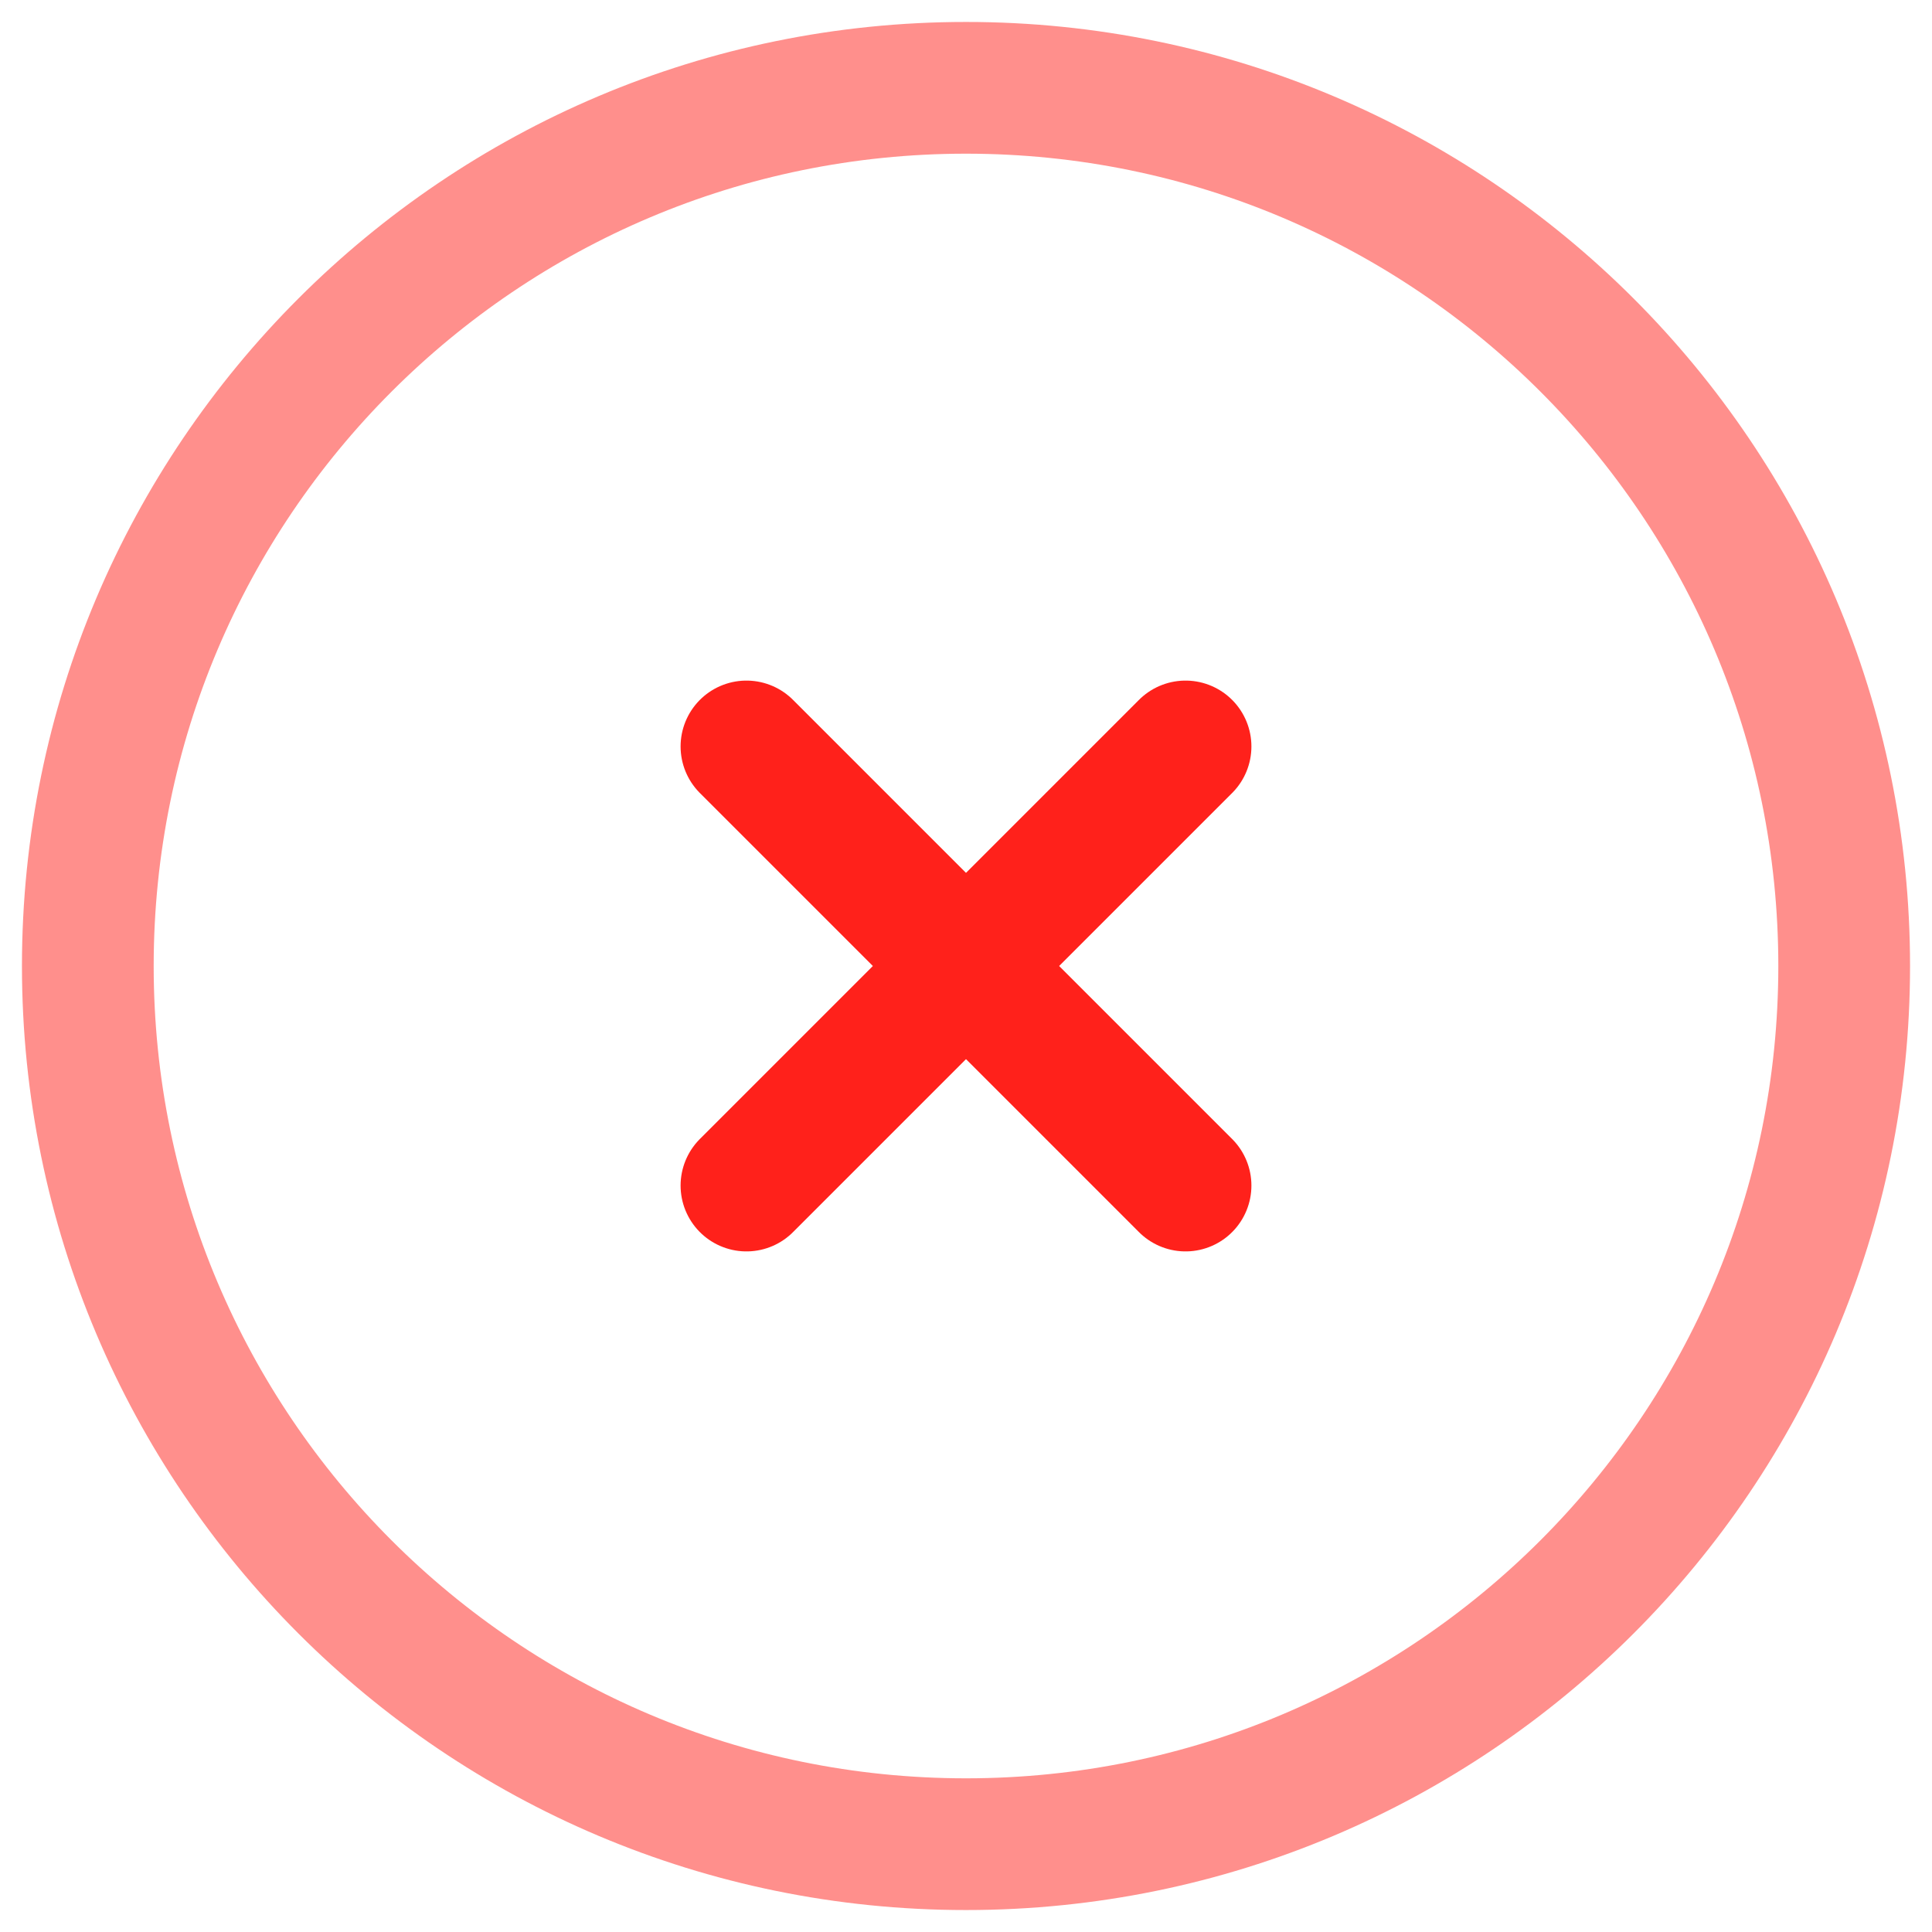 <svg width="22" height="22" viewBox="0 0 22 22" fill="none" xmlns="http://www.w3.org/2000/svg">
<g clip-path="url(#clip0_2_5)">
<path opacity="0.5" d="M11 21C16.523 21 21 16.523 21 11C21 5.477 16.523 1 11 1C5.477 1 1 5.477 1 11C1 16.523 5.477 21 11 21Z" stroke="#FF211B" stroke-width="1.5"/>
<path d="M13.5 8.5L8.5 13.5M8.5 8.5L13.5 13.5" stroke="#FF211B" stroke-width="1.5" stroke-linecap="round"/>
</g>
<defs>
<clipPath id="clip0_2_5">
<rect width="22" height="22" fill="white"/>
</clipPath>
</defs>
</svg>
